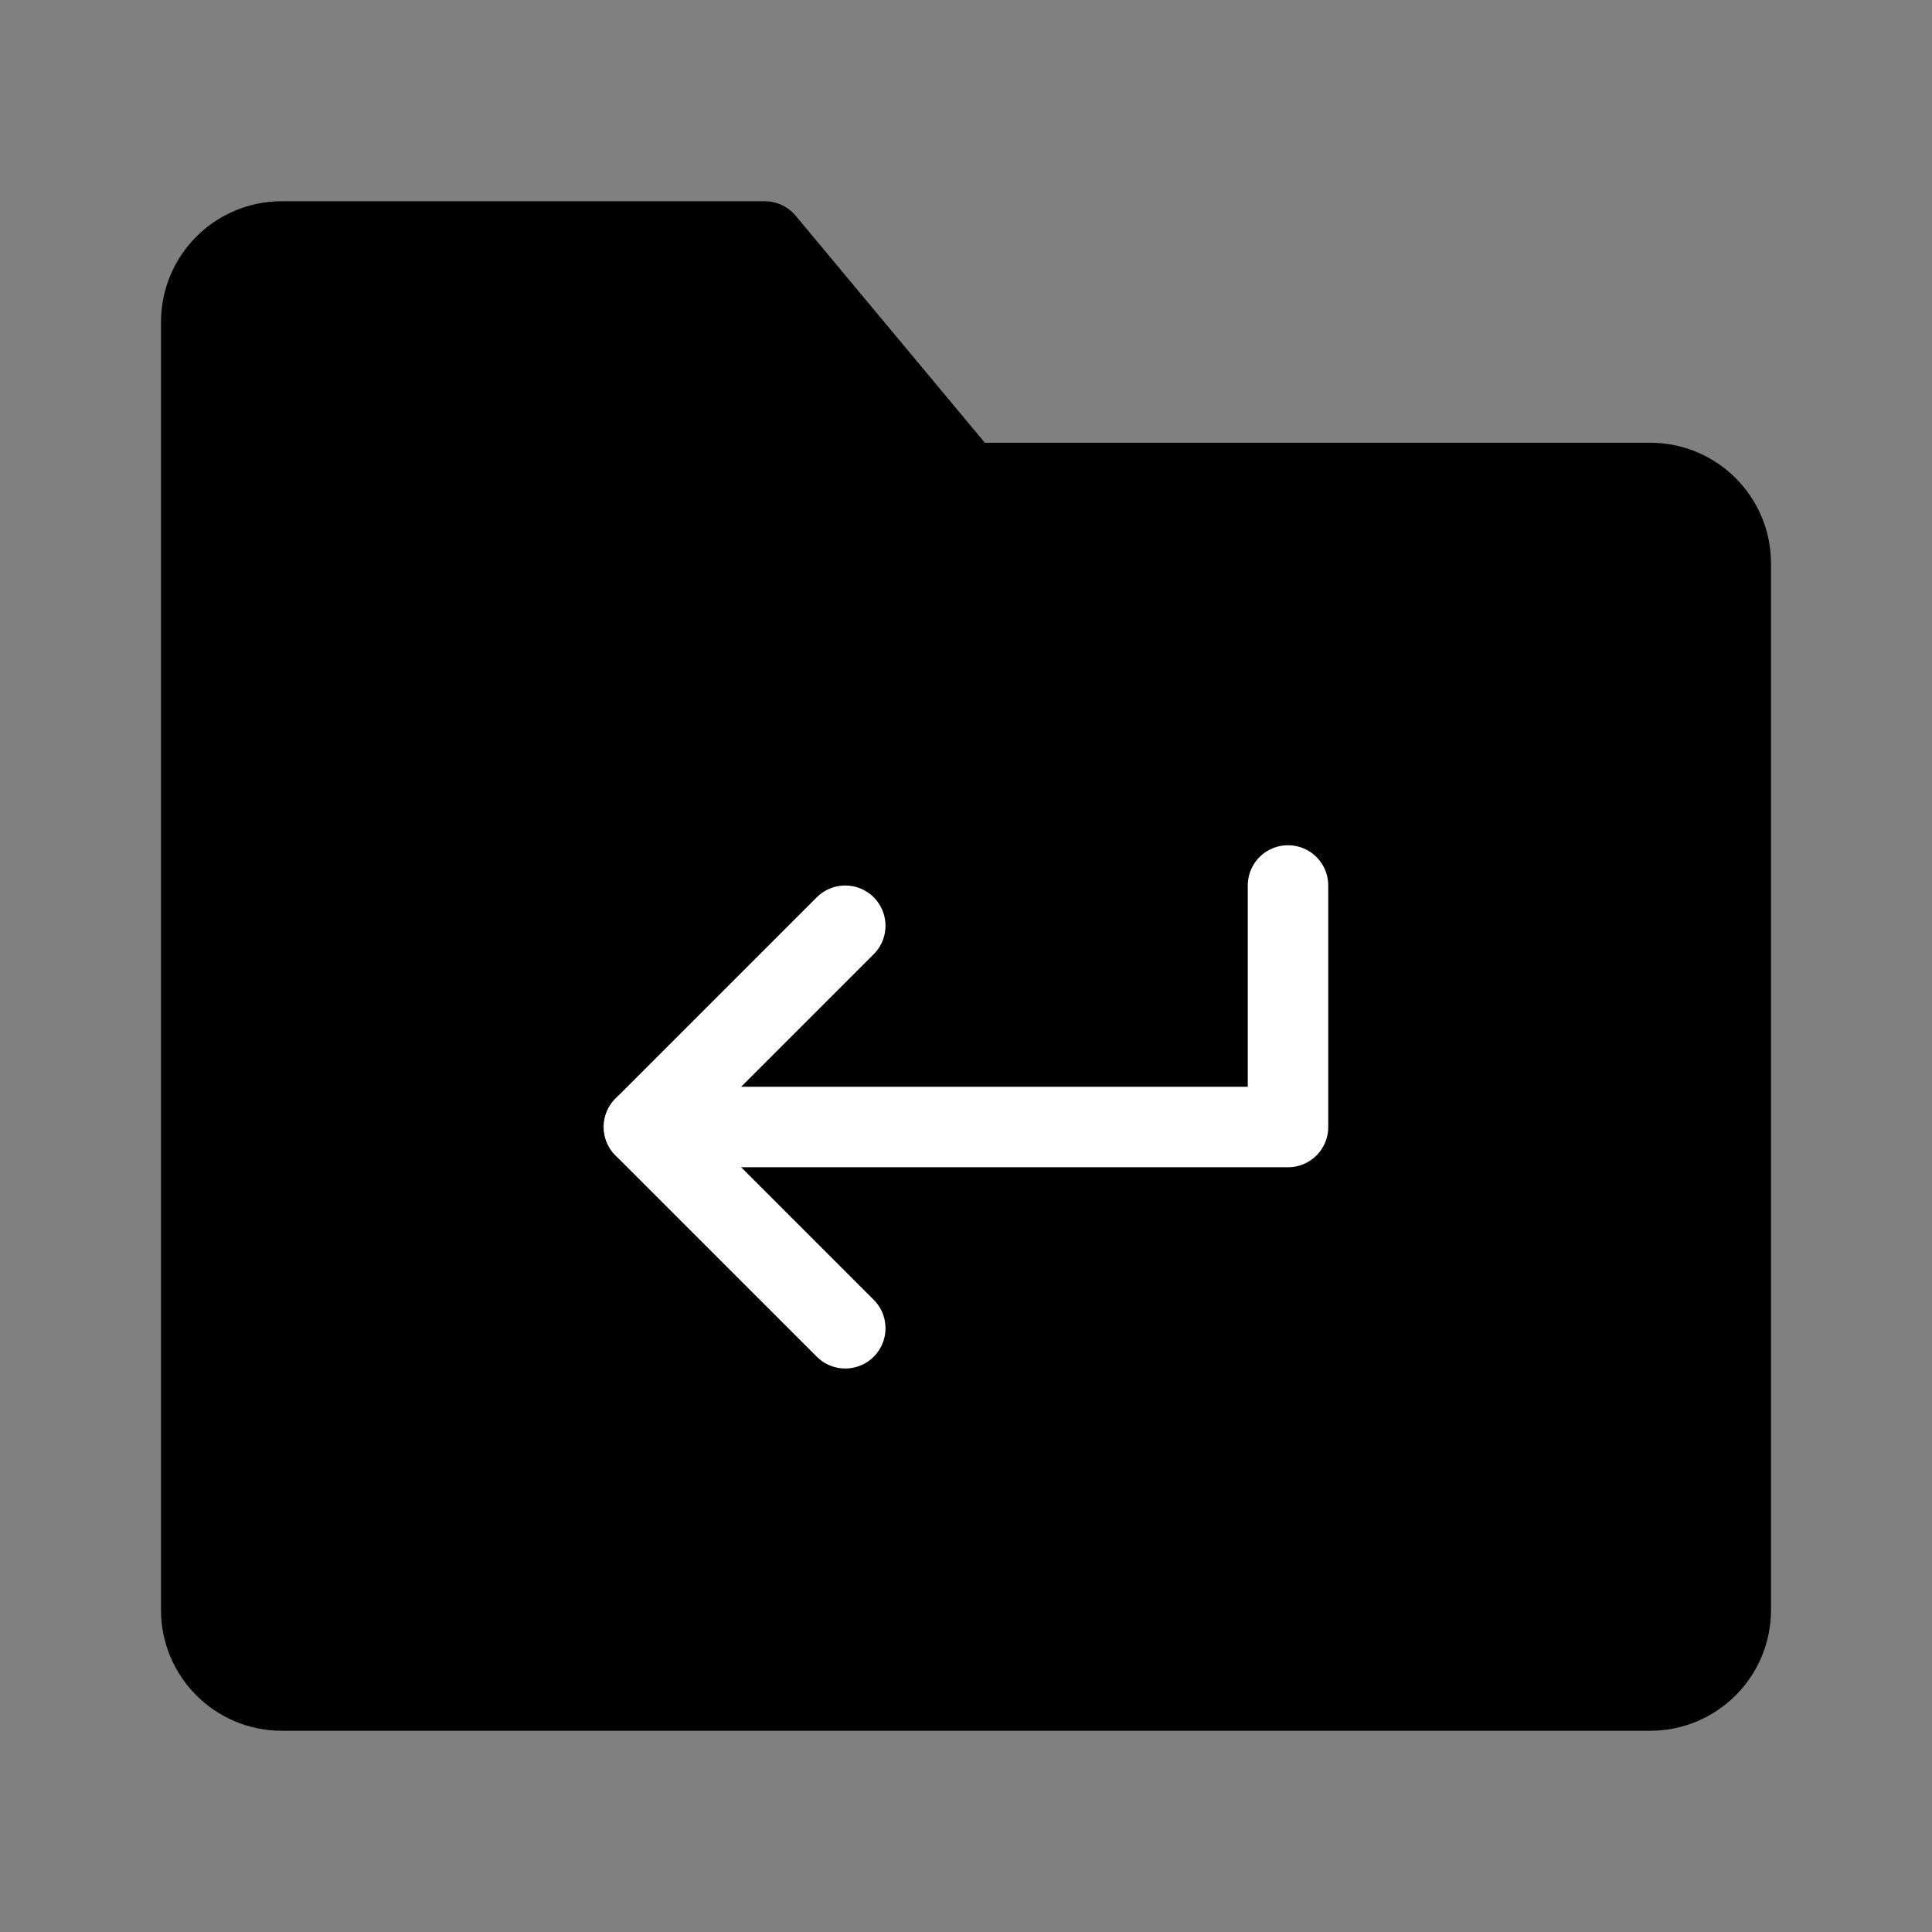 <svg viewBox="0 0 48 48" fill="none" xmlns="http://www.w3.org/2000/svg"><rect x="0" y="0" width="48" height="48" fill="#808080" stroke="none"/><path d="M5 8C5 6.895 5.895 6 7 6H19L24 12H41C42.105 12 43 12.895 43 14V40C43 41.105 42.105 42 41 42H7C5.895 42 5 41.105 5 40V8Z" fill="currentColor" stroke="currentColor" stroke-width="2" stroke-linejoin="round"/><path d="M21 23L16 28L21 33" stroke="#fff" stroke-width="2" stroke-linecap="round" stroke-linejoin="round"/><path d="M16 28H32V22" stroke="#fff" stroke-width="2" stroke-linecap="round" stroke-linejoin="round"/></svg>